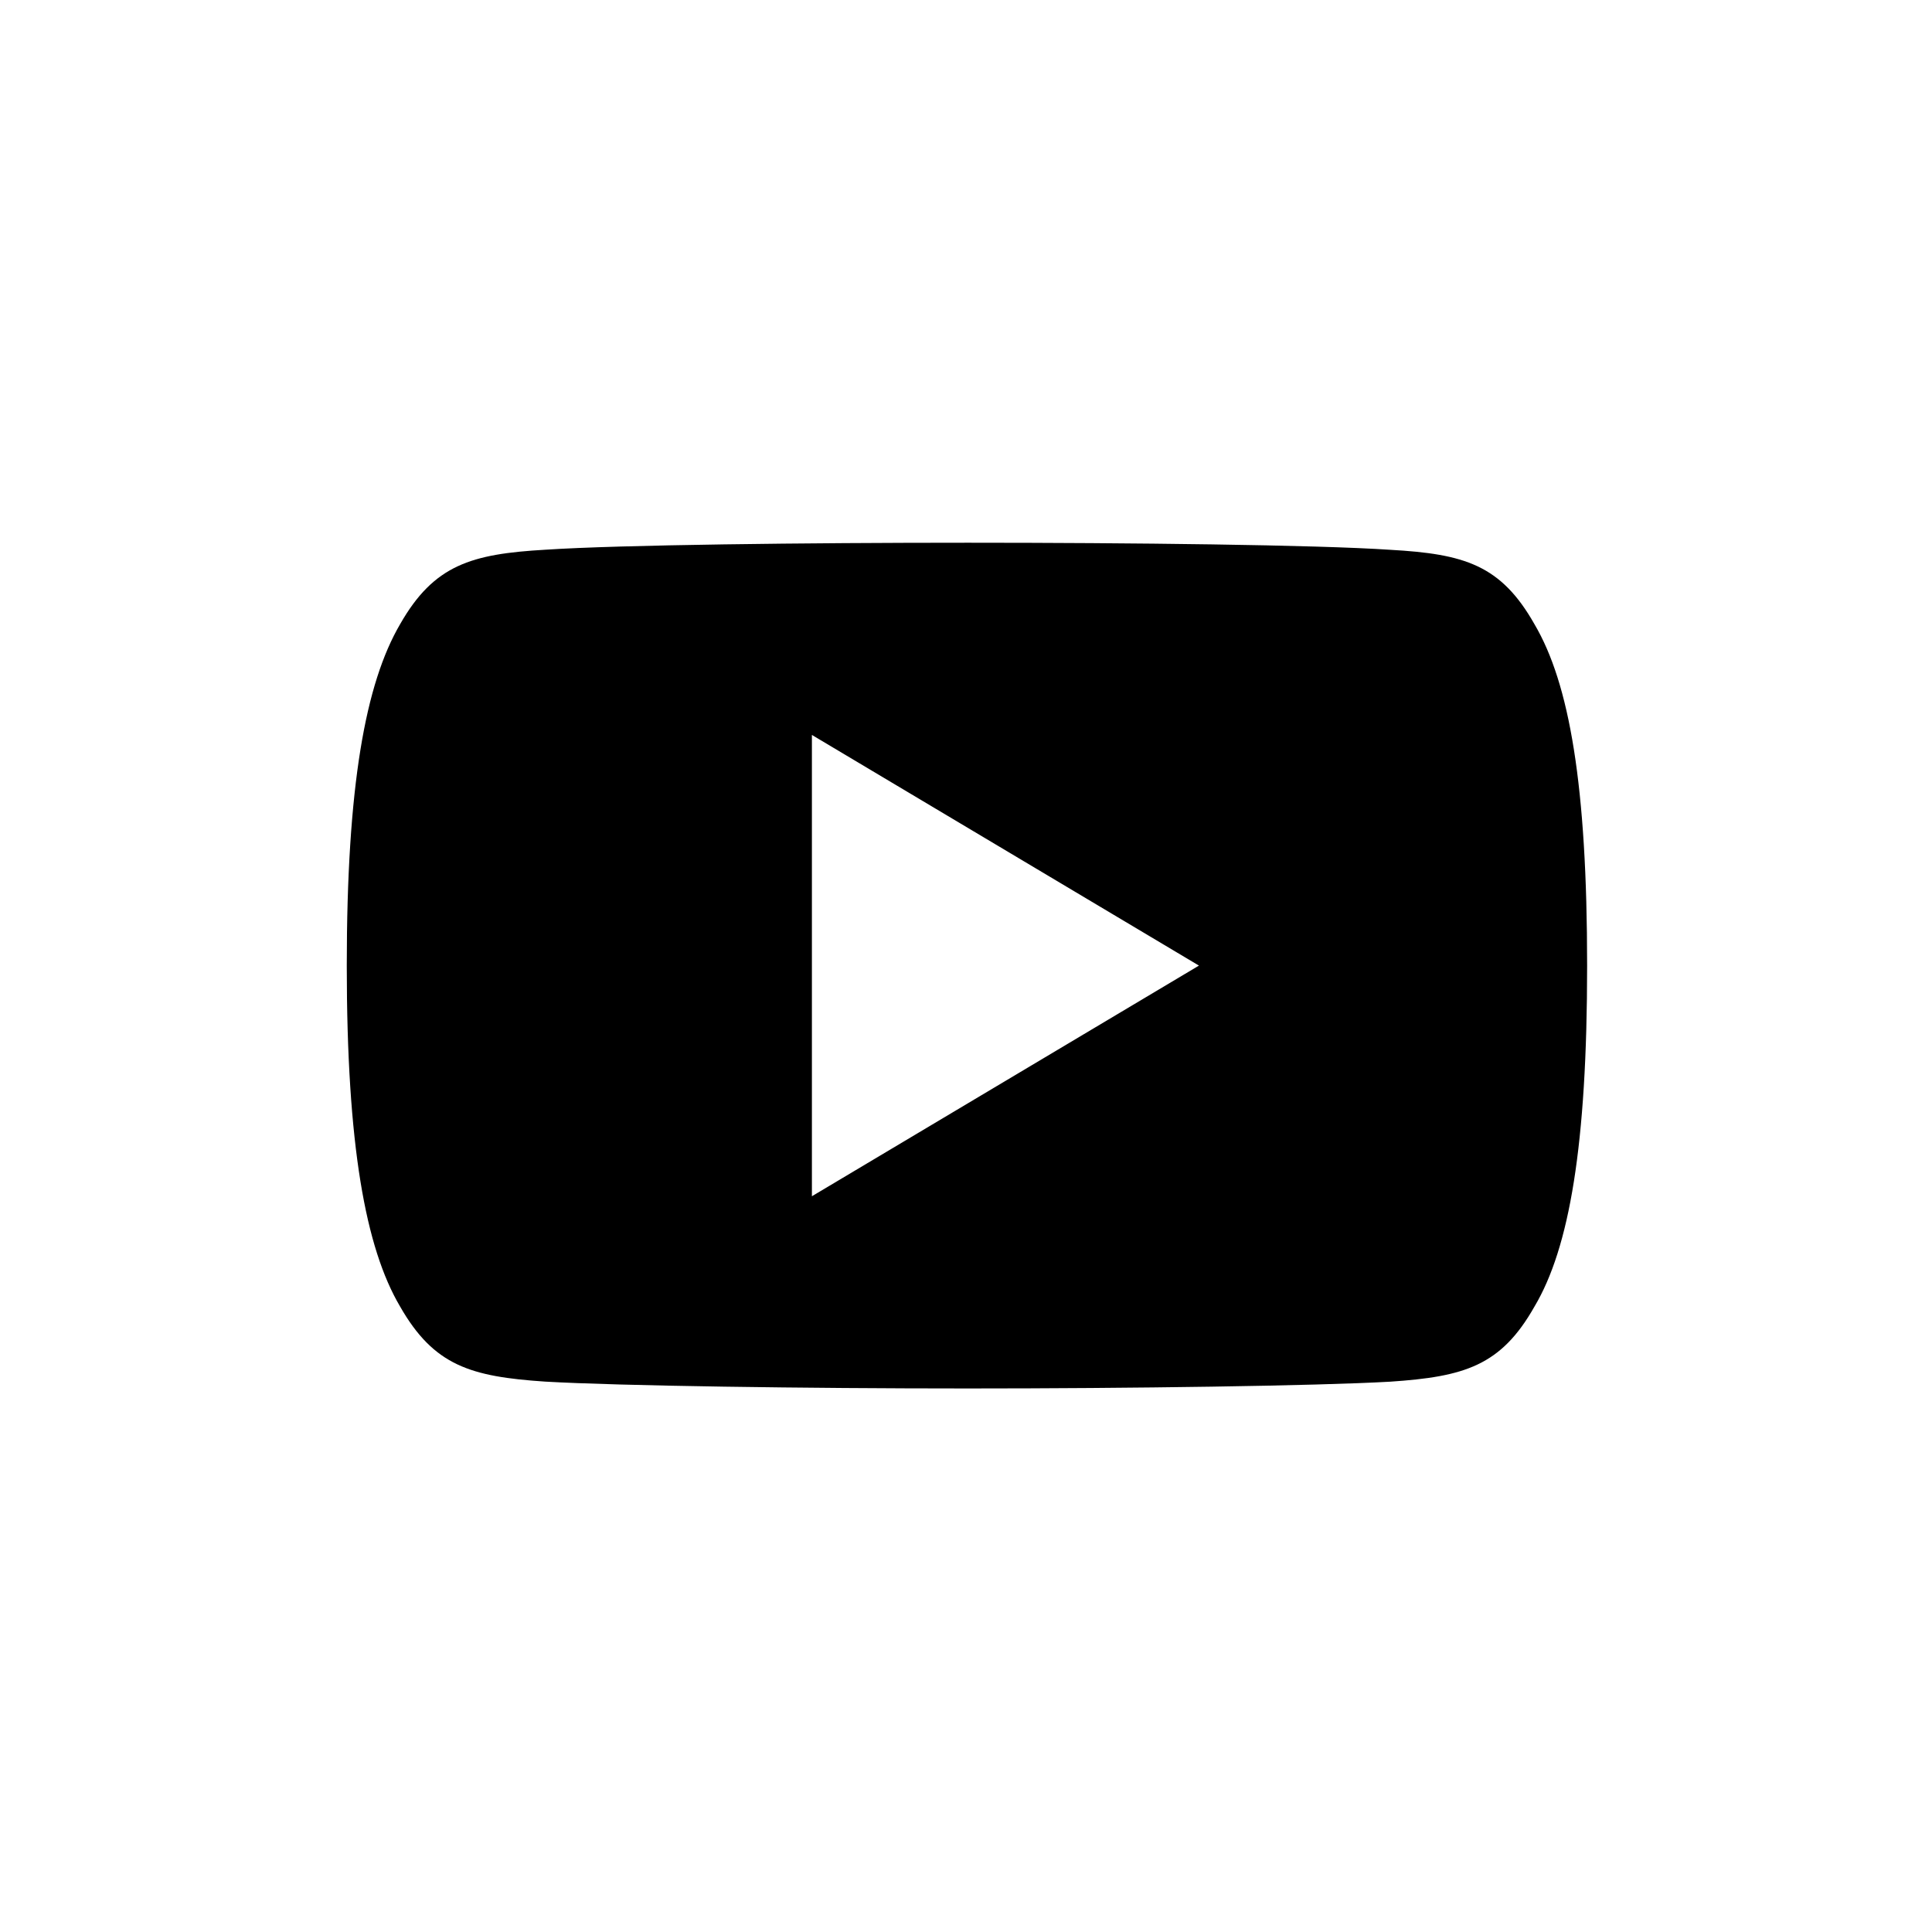<svg xmlns="http://www.w3.org/2000/svg" xmlns:xlink="http://www.w3.org/1999/xlink" width="500" zoomAndPan="magnify" viewBox="0 0 375 375" height="500" preserveAspectRatio="xMidYMid meet" version="1.0"><defs><clipPath id="1d15911667"><path d="M 67.309 105.32 L 308.059 105.32 L 308.059 269.57 L 67.309 269.57 Z M 67.309 105.32 " clip-rule="nonzero"/></clipPath></defs><rect x="-37.5" width="450" fill="#ffffff" y="-37.5" height="450" fill-opacity="1"/><rect x="-37.5" width="450" fill="#ffffff" y="-37.5" height="450" fill-opacity="1"/><g clip-path="url(#1d15911667)"><path fill="#000000" d="M 297.84 121.16 C 291.32 109.641 284.238 107.523 269.832 106.715 C 255.438 105.746 219.238 105.344 187.883 105.344 C 156.469 105.344 120.254 105.746 105.875 106.699 C 91.5 107.523 84.234 109.625 77.656 121.16 C 70.938 132.668 67.309 152.488 67.309 187.375 L 67.309 187.496 C 67.309 222.234 70.934 242.203 77.652 253.586 C 84.234 265.109 91.395 267.199 105.777 268.168 C 120.168 269.004 156.422 269.5 187.84 269.5 C 219.195 269.5 255.41 269.004 269.82 268.184 C 284.23 267.215 291.32 265.125 297.84 253.605 C 304.617 242.219 308.059 222.25 308.059 187.508 L 308.059 187.391 C 308.059 152.488 304.629 132.668 297.84 121.16 Z M 157.59 232.191 L 157.59 142.652 L 232.715 187.422 Z M 157.59 232.191 " fill-opacity="1" fill-rule="nonzero"/></g></svg>